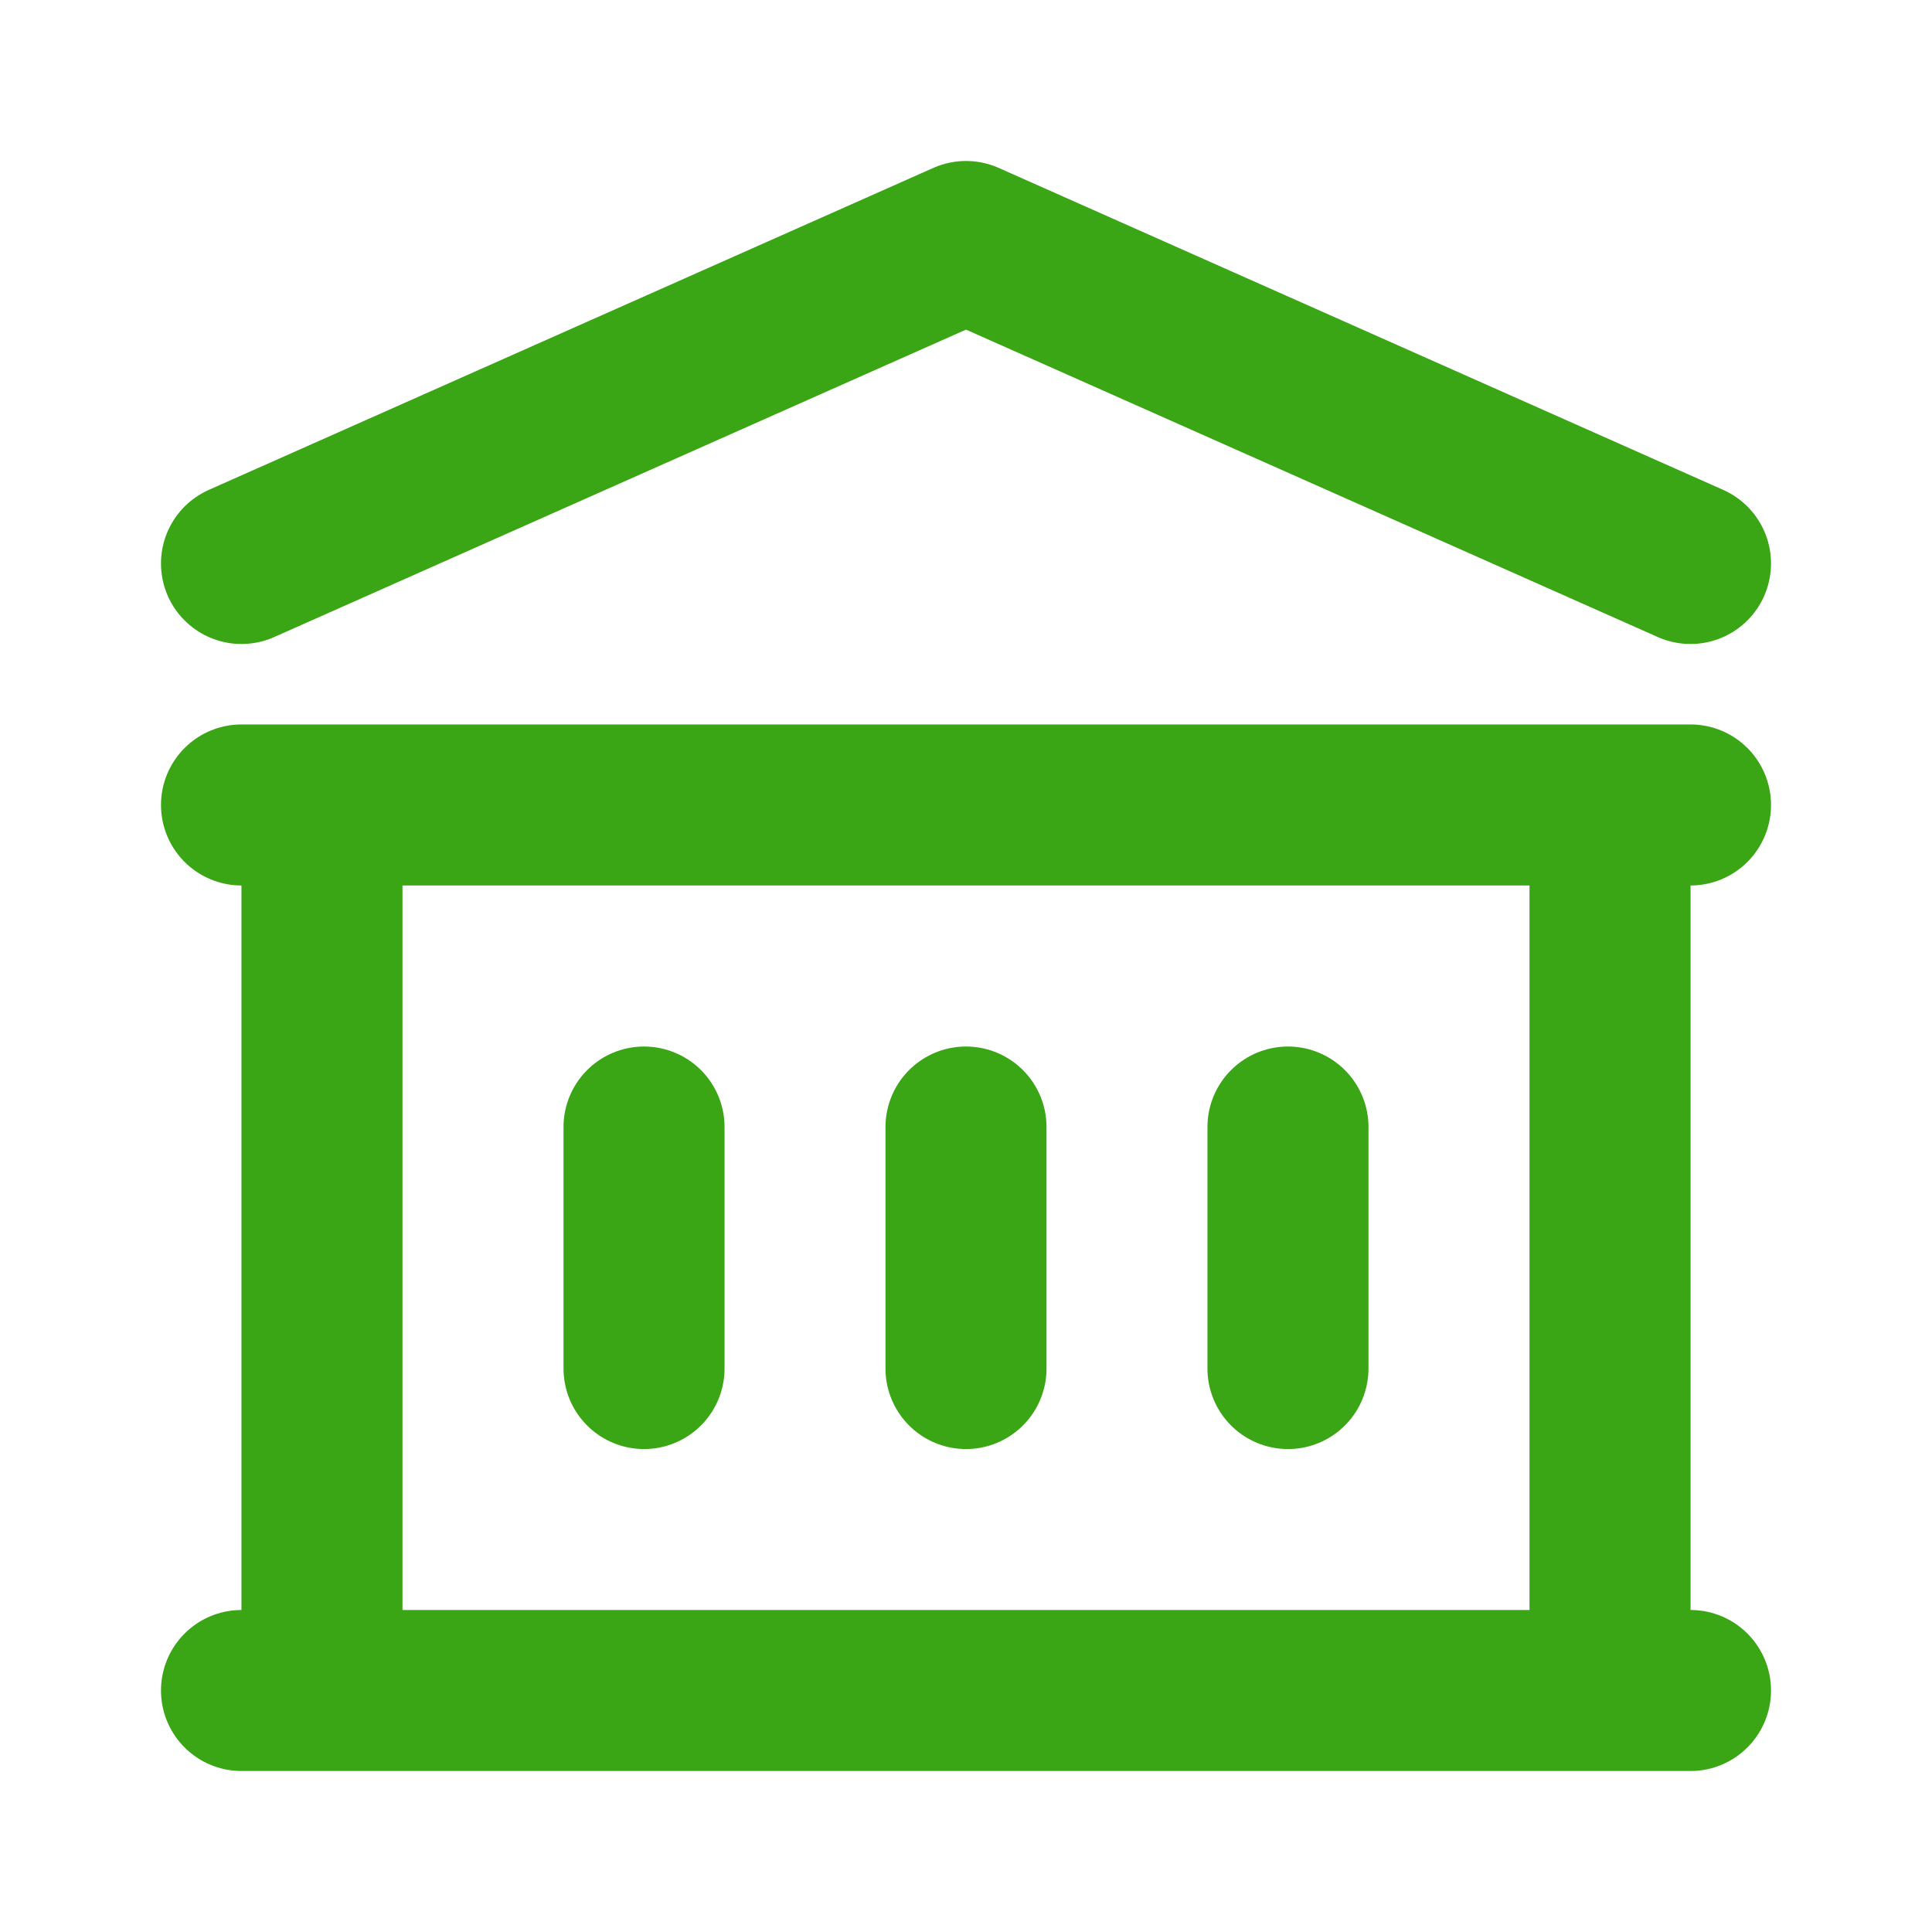 <?xml version="1.0" encoding="UTF-8"?>
<svg xmlns="http://www.w3.org/2000/svg" width="20" height="20" viewBox="0 0 20 20" fill="none">
  <path d="M6.667 11.667V14.167M10 11.667V14.167M13.333 11.667V14.167M2.5 17.5H17.5M2.5 8.333H17.5M2.5 5.833L10 2.5L17.5 5.833M3.333 8.333H16.667V17.5H3.333V8.333Z" stroke="#3AA615" stroke-width="1.667" stroke-linecap="round" stroke-linejoin="round"></path>
</svg>
